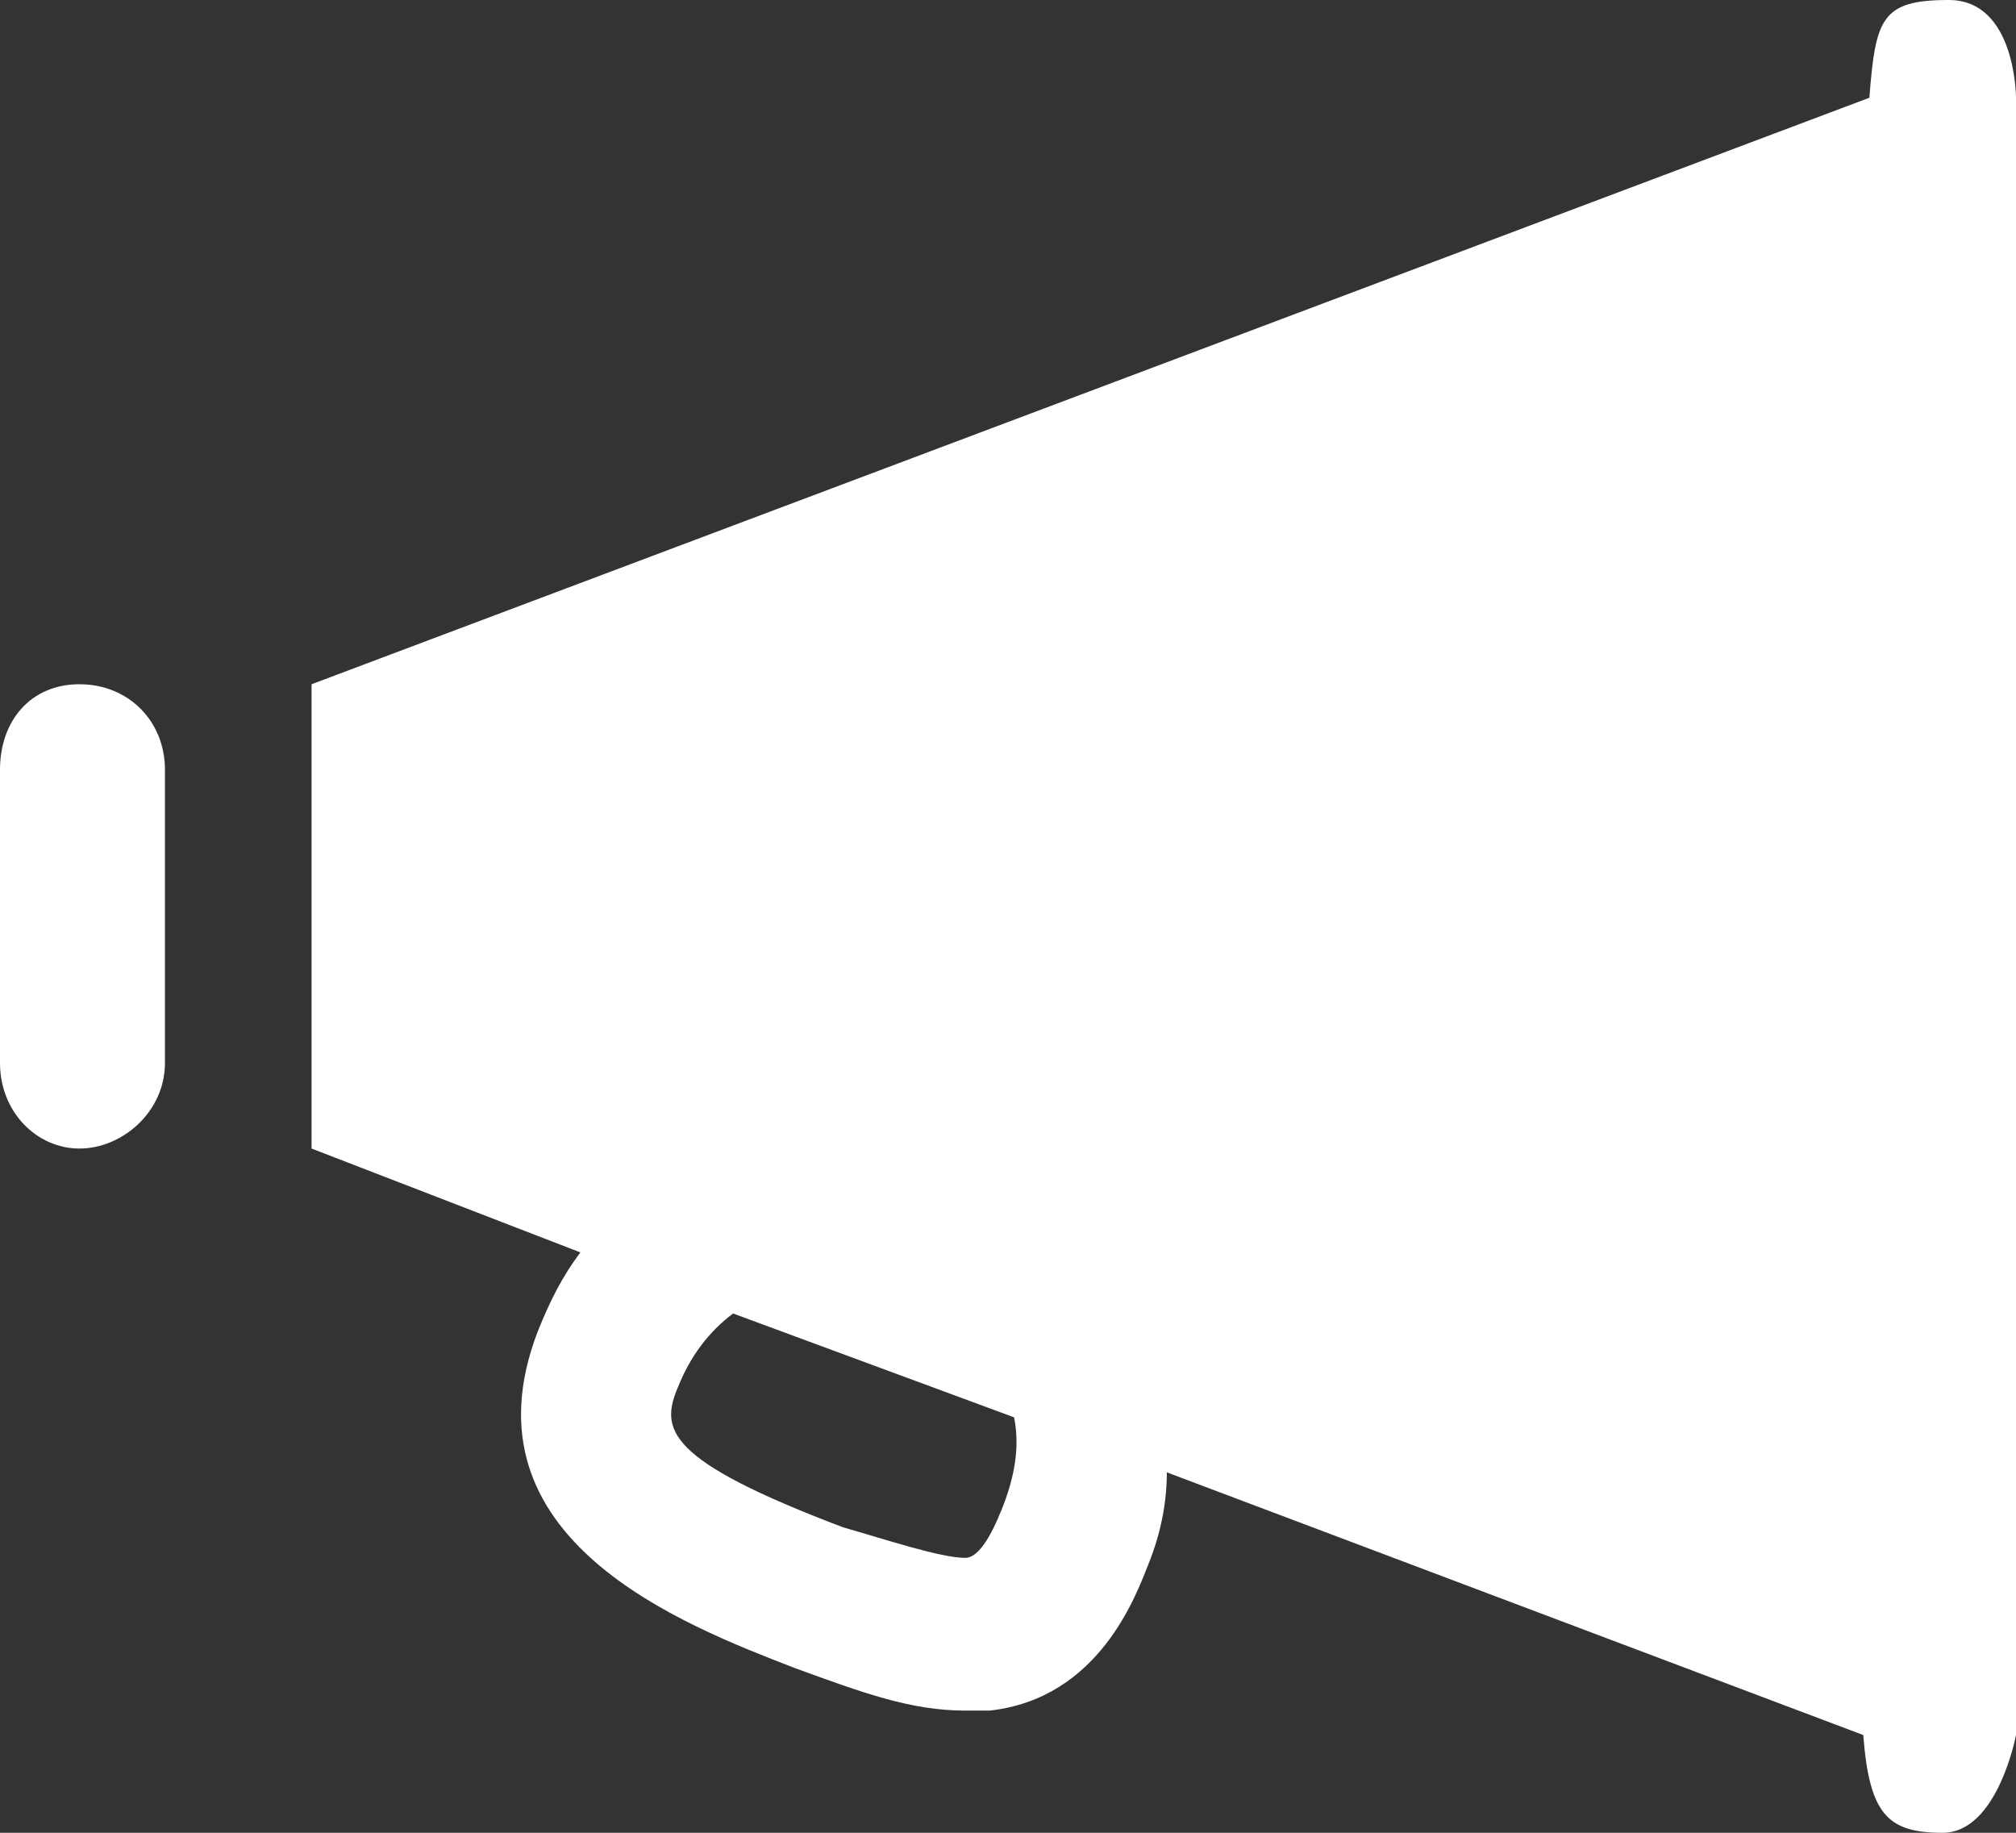 <?xml version="1.0" encoding="UTF-8"?>
<svg id="Ebene_1" data-name="Ebene 1" xmlns="http://www.w3.org/2000/svg" version="1.1" viewBox="0 0 33 30">
  <rect x="0" y="0" width="33" height="30" fill="#333333" stroke="none"/>
  <defs>
    <style>
      .cls-1 {
        fill: #fff;
        stroke-width: 0px;
      }
    </style>
  </defs>
  <path class="cls-1" d="M1.3,11.2c-.8,0-1.3.6-1.3,1.4v4.8c0,.8.6,1.4,1.3,1.4s1.4-.6,1.4-1.4v-4.8c0-.8-.6-1.4-1.4-1.4Z"/>
  <path class="cls-1" d="M33,1.6s0-1.6-1.1-1.6-1.2.3-1.3,1.6L5.1,11.2v7.6l4.4,1.7c-.3.4-.5.8-.7,1.3-1.3,3.4,2.4,4.8,4.2,5.5,1.1.4,1.9.7,2.8.7h.4c1.8-.2,2.4-1.9,2.6-2.4s.3-1,.3-1.5l11.4,4.3c.1,1.3.4,1.6,1.3,1.6s1.2-1.6,1.2-1.6V1.6ZM16.4,24.7c-.2.5-.4.8-.6.8-.4,0-1.3-.3-2-.5-2.9-1.1-3-1.6-2.7-2.3.2-.5.5-.9.9-1.2l4.6,1.7c.1.5,0,1-.2,1.5Z"/>
</svg>